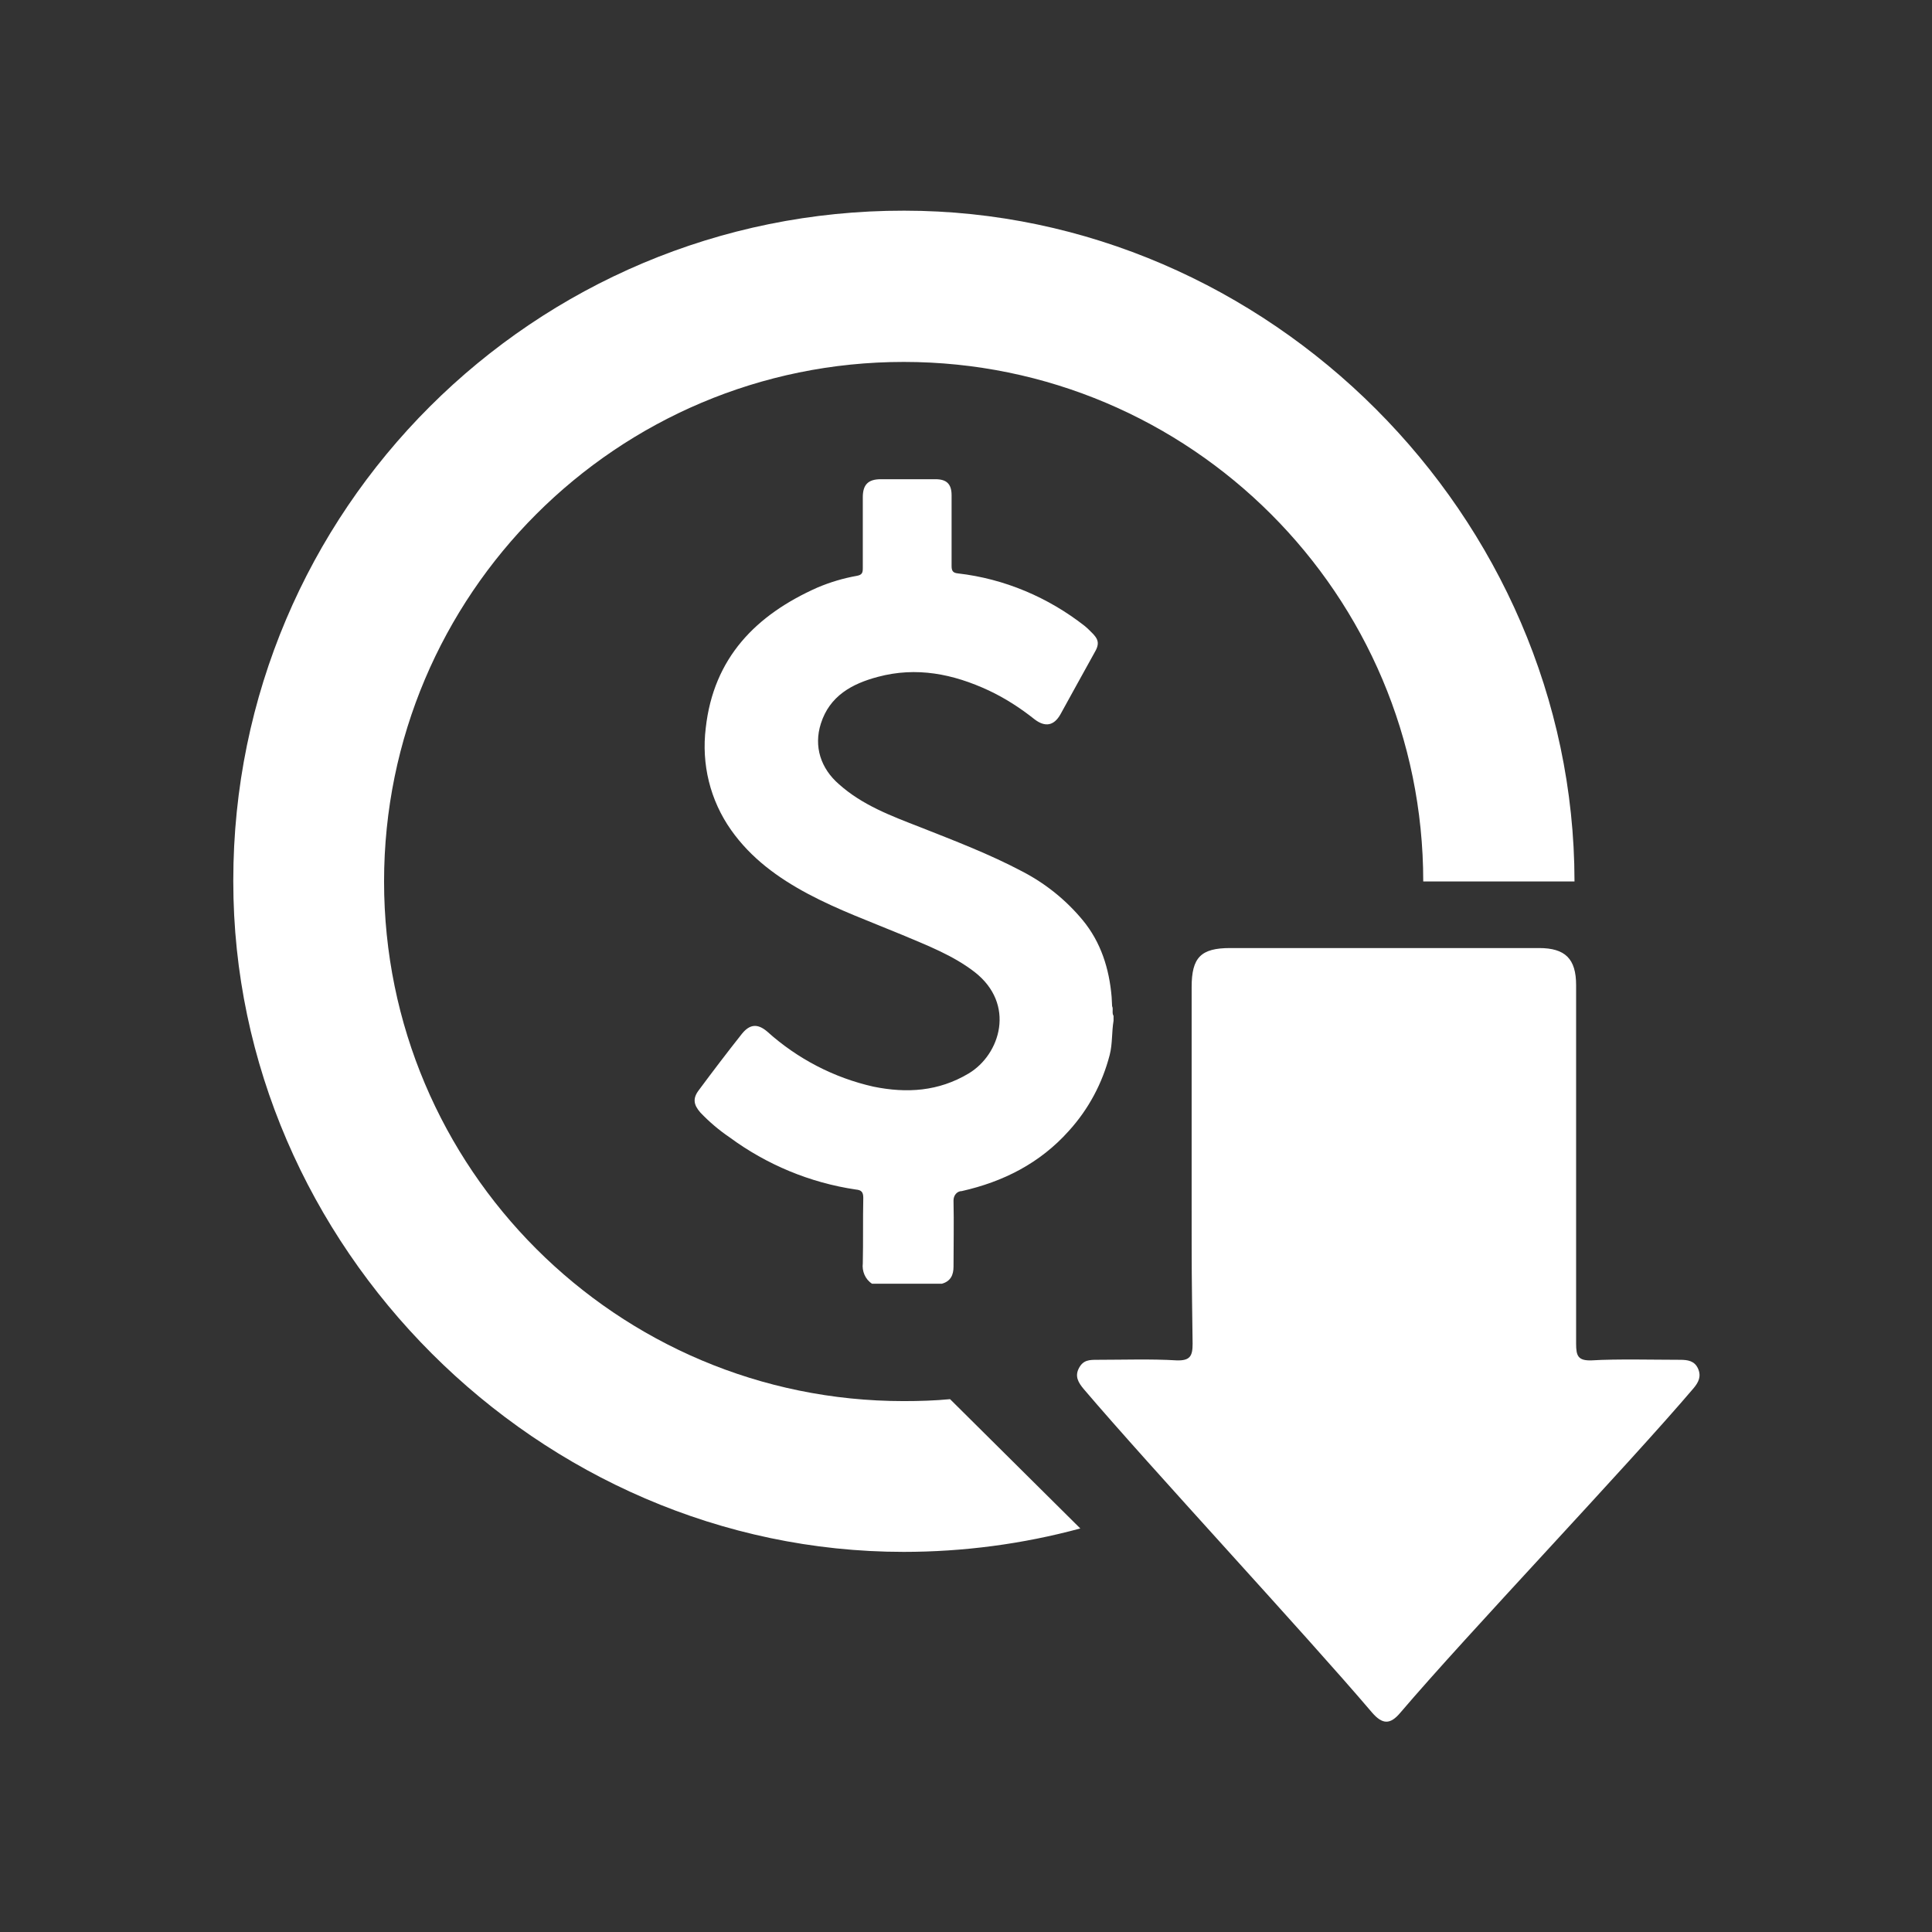 <svg width="24" height="24" viewBox="0 0 24 24" fill="none" xmlns="http://www.w3.org/2000/svg">
<rect x="0" y="0" width="24" height="24" fill="#333333" stroke="none"/>
<g clip-path="url(#clip0_969_5072)">
<g clip-path="url(#clip1_969_5072)">
<path d="M14.803 14.941V12.262C14.803 11.893 14.918 11.777 15.282 11.777H19.118C19.445 11.777 19.579 11.911 19.579 12.238V16.692C19.579 16.844 19.603 16.905 19.773 16.899C20.082 16.88 20.561 16.892 20.87 16.892C20.967 16.892 21.051 16.905 21.094 17.002C21.136 17.099 21.1 17.171 21.039 17.244C20.209 18.22 18.227 20.299 17.397 21.274C17.27 21.426 17.173 21.426 17.039 21.268C16.215 20.299 14.288 18.226 13.463 17.256C13.397 17.177 13.348 17.099 13.403 16.995C13.457 16.892 13.536 16.892 13.633 16.892C13.942 16.892 14.306 16.88 14.615 16.899C14.785 16.905 14.815 16.844 14.815 16.692C14.803 15.777 14.803 15.856 14.803 14.941ZM10.833 15.947C10.748 15.893 10.706 15.79 10.718 15.693C10.724 15.42 10.718 15.153 10.724 14.88C10.724 14.808 10.7 14.783 10.633 14.777C10.063 14.693 9.524 14.468 9.064 14.129C8.93 14.038 8.809 13.935 8.7 13.82C8.615 13.723 8.603 13.644 8.682 13.541C8.857 13.305 9.033 13.074 9.215 12.844C9.312 12.723 9.409 12.711 9.53 12.814C9.906 13.153 10.361 13.389 10.851 13.499C11.264 13.583 11.658 13.559 12.033 13.335C12.427 13.099 12.621 12.474 12.106 12.074C11.839 11.868 11.524 11.747 11.209 11.614C10.815 11.45 10.415 11.305 10.039 11.105C9.664 10.905 9.33 10.662 9.082 10.311C8.821 9.941 8.712 9.493 8.767 9.044C8.864 8.171 9.391 7.638 10.154 7.299C10.312 7.232 10.476 7.183 10.645 7.153C10.712 7.141 10.718 7.111 10.718 7.056V6.177C10.718 6.02 10.785 5.953 10.942 5.953H11.621C11.761 5.953 11.821 6.014 11.821 6.153V7.032C11.821 7.093 11.839 7.117 11.9 7.123C12.476 7.189 13.021 7.42 13.476 7.777C13.5 7.796 13.524 7.82 13.548 7.844C13.651 7.941 13.664 7.996 13.591 8.117C13.451 8.371 13.312 8.62 13.173 8.874C13.094 9.014 12.985 9.038 12.851 8.935C12.676 8.796 12.488 8.674 12.282 8.577C11.839 8.371 11.385 8.28 10.906 8.408C10.585 8.493 10.306 8.644 10.197 8.989C10.106 9.274 10.197 9.547 10.421 9.741C10.712 10.002 11.07 10.135 11.427 10.274C11.857 10.444 12.288 10.608 12.7 10.826C12.991 10.977 13.245 11.183 13.451 11.432C13.676 11.705 13.779 12.032 13.809 12.383C13.809 12.42 13.815 12.462 13.815 12.499C13.833 12.535 13.809 12.583 13.833 12.62V12.68C13.809 12.82 13.821 12.965 13.785 13.105C13.694 13.456 13.524 13.777 13.276 14.05C12.918 14.45 12.463 14.68 11.948 14.796C11.888 14.796 11.845 14.85 11.845 14.911V14.923C11.851 15.19 11.845 15.462 11.845 15.735C11.845 15.838 11.809 15.917 11.7 15.947H10.833Z" fill="white"/>
<path d="M11.802 17.381C11.614 17.399 11.42 17.405 11.226 17.405C7.662 17.405 4.771 14.514 4.771 10.95C4.771 7.387 7.662 4.496 11.226 4.496C14.789 4.496 17.68 7.387 17.68 10.95H19.559V10.944C19.553 6.411 15.759 2.617 11.232 2.617C6.632 2.611 2.898 6.338 2.898 10.938V10.95C2.898 15.484 6.698 19.278 11.226 19.278C11.965 19.278 12.704 19.181 13.42 18.987L11.802 17.381Z" fill="white"/>
</g>
</g>
<defs>
<clipPath id="clip0_969_5072">
<rect width="24" height="24" fill="white"/>
</clipPath>
<clipPath id="clip1_969_5072">
<rect width="20" height="20" fill="white" transform="translate(2 2)"/>
</clipPath>
</defs>
</svg>

